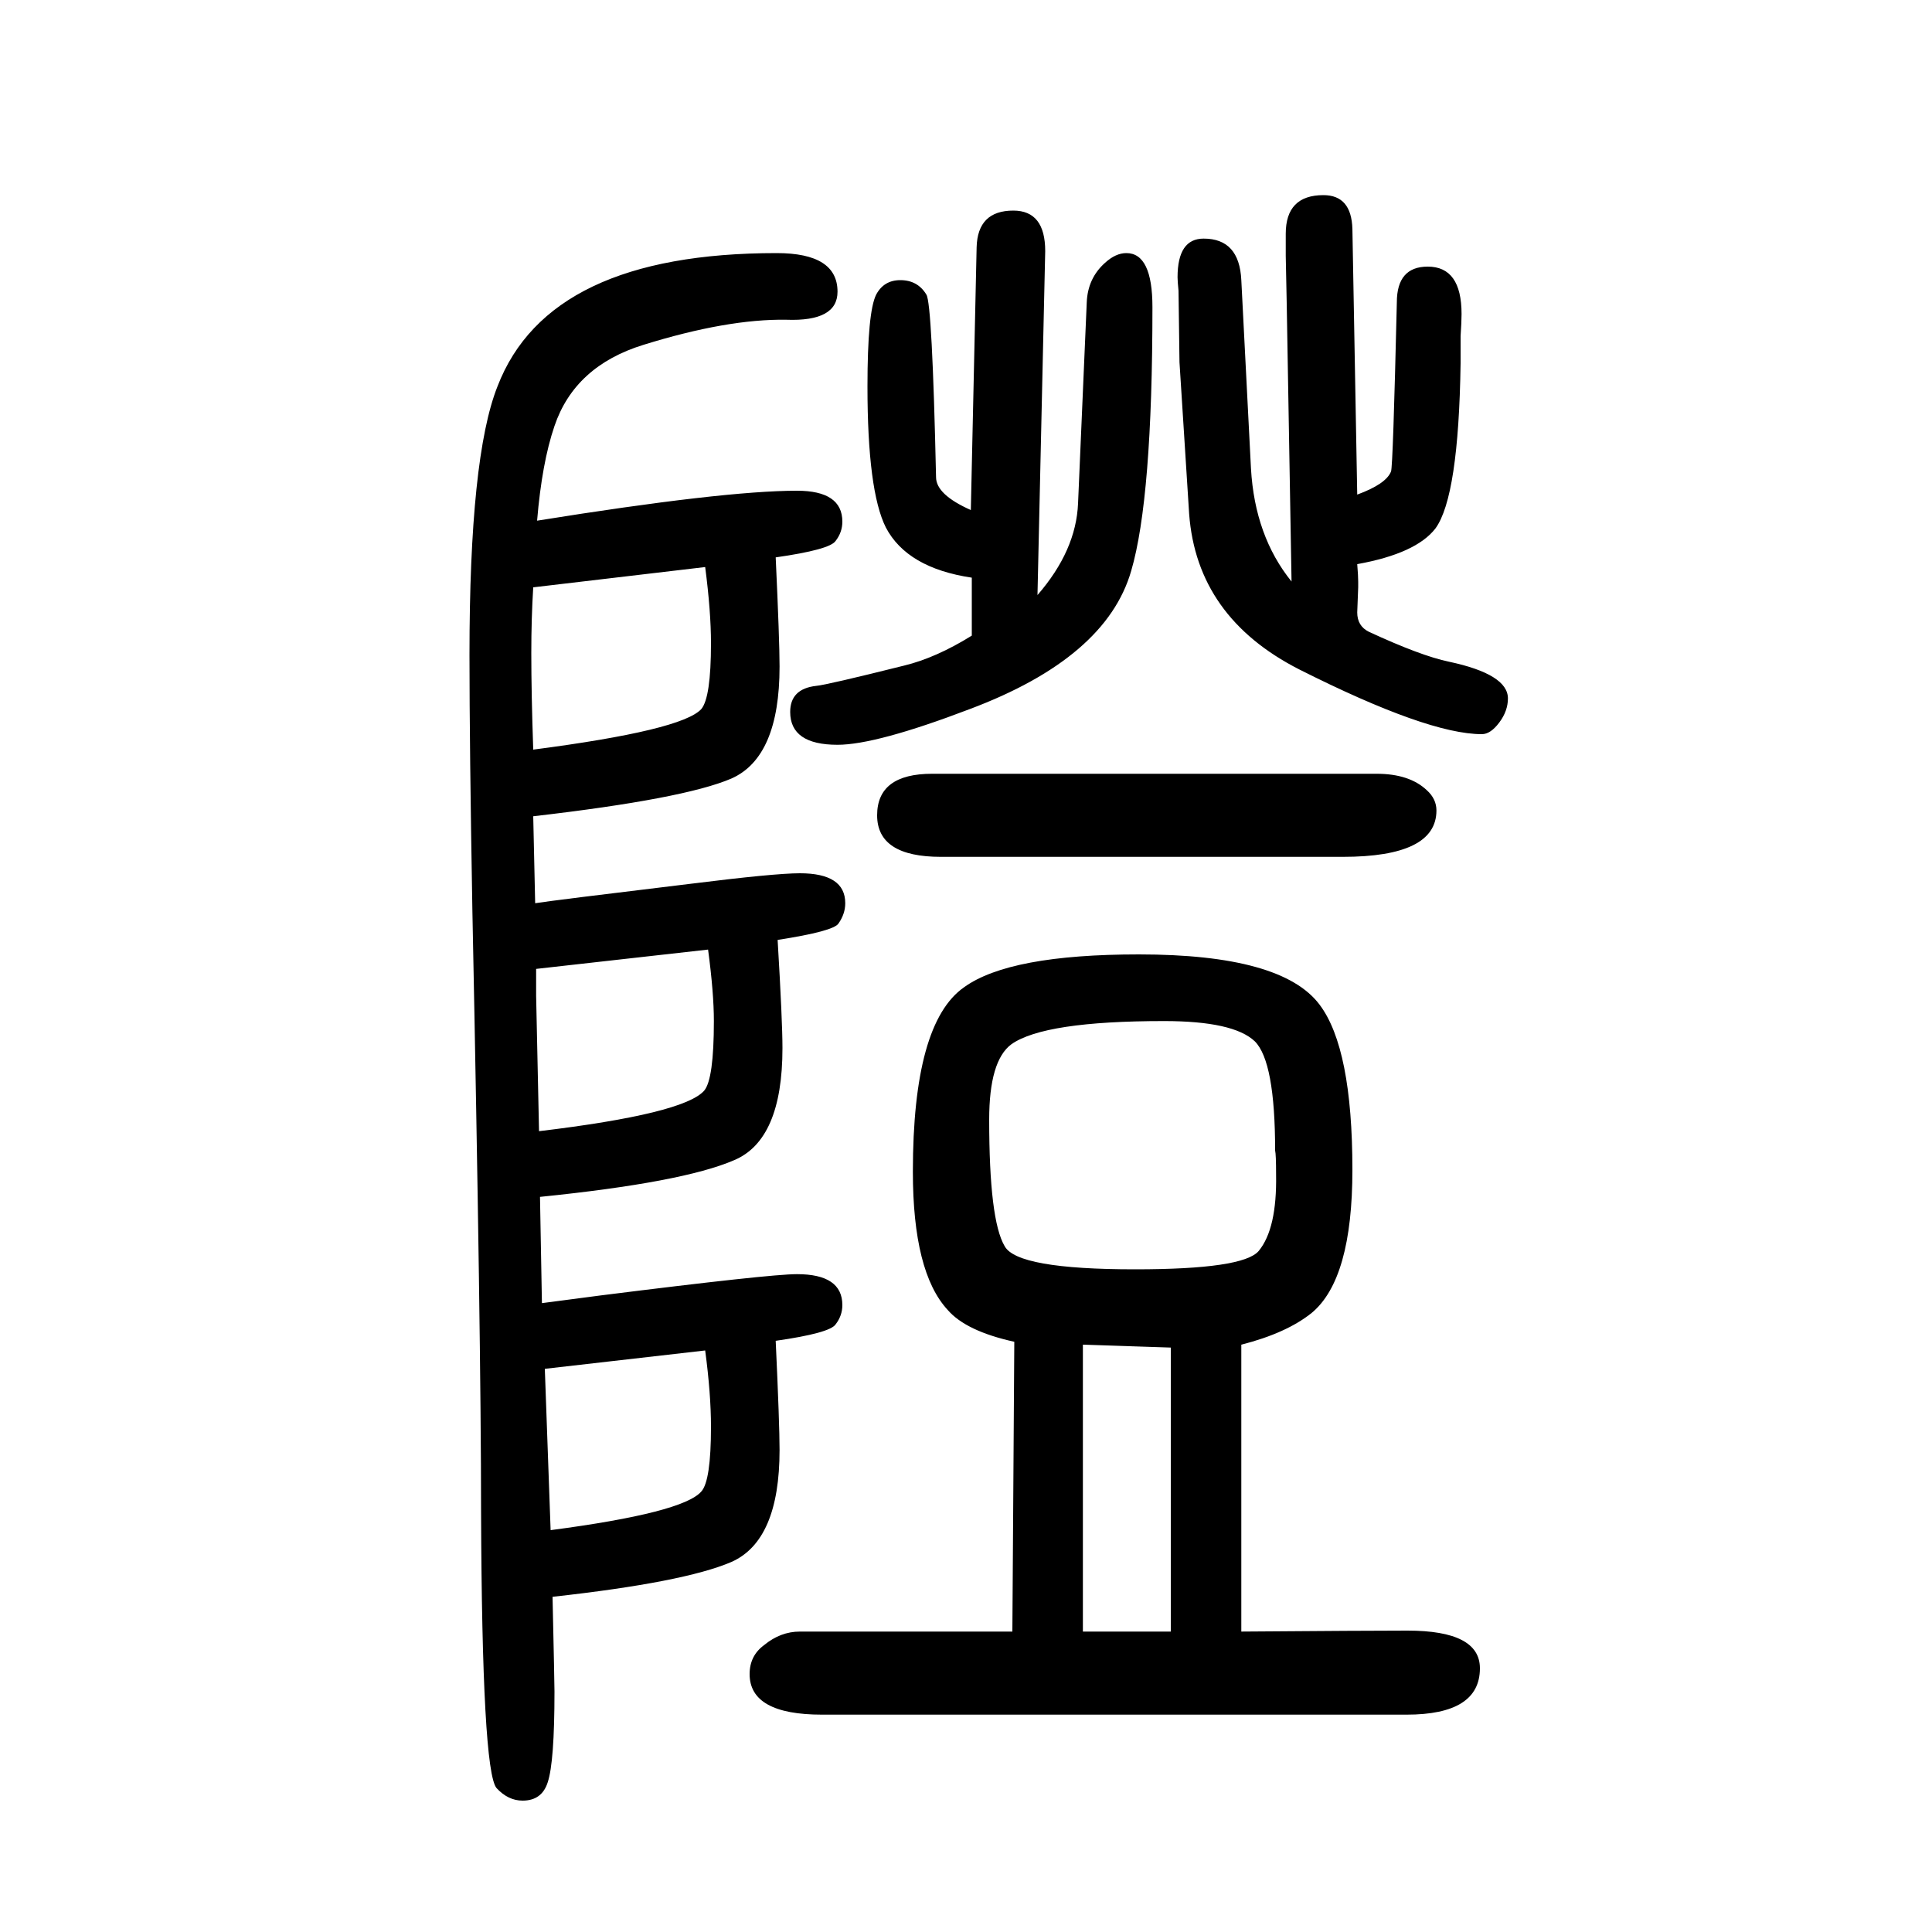 <svg xmlns="http://www.w3.org/2000/svg" xmlns:xlink="http://www.w3.org/1999/xlink" height="100" width="100" version="1.1"><path d="M559 411l2 -110l61 8q175 22 203 22q47 0 47 -32q0 -11 -7 -20q-6 -9 -62 -17q4 -86 4 -113q0 -94 -50 -116q-49 -21 -185 -36q2 -90 2 -98q0 -73 -7 -94q-6 -19 -26 -19q-15 0 -27 13q-15 18 -16 286q0 178 -9 623q-3 170 -3 264q0 205 29 278q53 138 289 138
q63 0 63 -40q0 -31 -53 -29q-61 1 -148 -26q-71 -22 -92 -84q-13 -38 -18 -98q193 31 269 31q47 0 47 -32q0 -11 -7 -20q-6 -9 -62 -17q4 -86 4 -113q0 -94 -50 -116q-49 -21 -205 -39l2 -90q19 3 160 20q88 11 114 11q47 0 47 -31q0 -11 -7 -21q-5 -8 -63 -17q5 -84 5 -112
q0 -95 -50 -116q-53 -23 -201 -38zM558 479q150 18 171 42q10 12 10 72q0 29 -6 74l-178 -20v-28zM564 233l6 -167q137 18 156 40q10 11 10 67q0 34 -6 79zM552 1042q-2 -32 -2 -68q0 -42 2 -100q154 20 174 42q10 12 10 68q0 33 -6 79zM1048 -39l2 300q-50 11 -69 33
q-36 39 -36 143q0 154 53 191q47 34 181 34q148 0 187 -52q34 -45 34 -171q0 -113 -42 -148q-26 -21 -73 -33v-297q130 1 172 1q75 0 75 -39q0 -48 -76 -48h-605q-75 0 -75 42q0 19 15 30q17 14 37 14h220zM1205 593q-124 0 -158 -24q-23 -17 -23 -78q0 -104 16 -131
q13 -24 135 -24q112 0 128 19q19 23 18 79q0 21 -1 25q0 92 -21 113q-22 21 -94 21zM1121 -39h91v294l-91 3v-297zM1074 1034q40 46 42 95l9 208q1 25 19 41q11 10 22 10q27 0 27 -56q0 -198 -22 -273q-26 -90 -167 -143q-97 -37 -137 -37q-49 0 -49 34q0 24 27 27
q11 1 91 21q33 8 70 31v60q-67 10 -89 52q-19 38 -19 146q0 77 9 95q8 15 25 15q18 0 27 -15q6 -9 10 -189q0 -18 36 -34l6 272q1 38 38 38q33 0 33 -42zM965 849h460q34 0 52 -17q10 -9 10 -21q0 -48 -97 -48h-416q-66 0 -66 43t57 43zM1337 1048l-5 288l-1 49v23
q0 40 39 40q29 0 30 -35l5 -275q30 11 35 24q2 5 6 175q0 37 32 37q35 0 35 -49q0 -8 -1 -23v-28q-2 -138 -26 -171q-20 -26 -81 -37q1 -12 1 -18v-6q-1 -24 -1 -26q0 -14 12 -20q54 -25 83 -31q61 -13 61 -38q0 -13 -9 -25t-18 -12q-56 0 -189 67q-106 54 -114 161l-10 157
l-1 74q-1 10 -1 14q0 40 27 40q37 0 39 -43l10 -195q4 -70 42 -117z" style="" transform="scale(0.05 -0.05) translate(0 -1650)"/></svg>